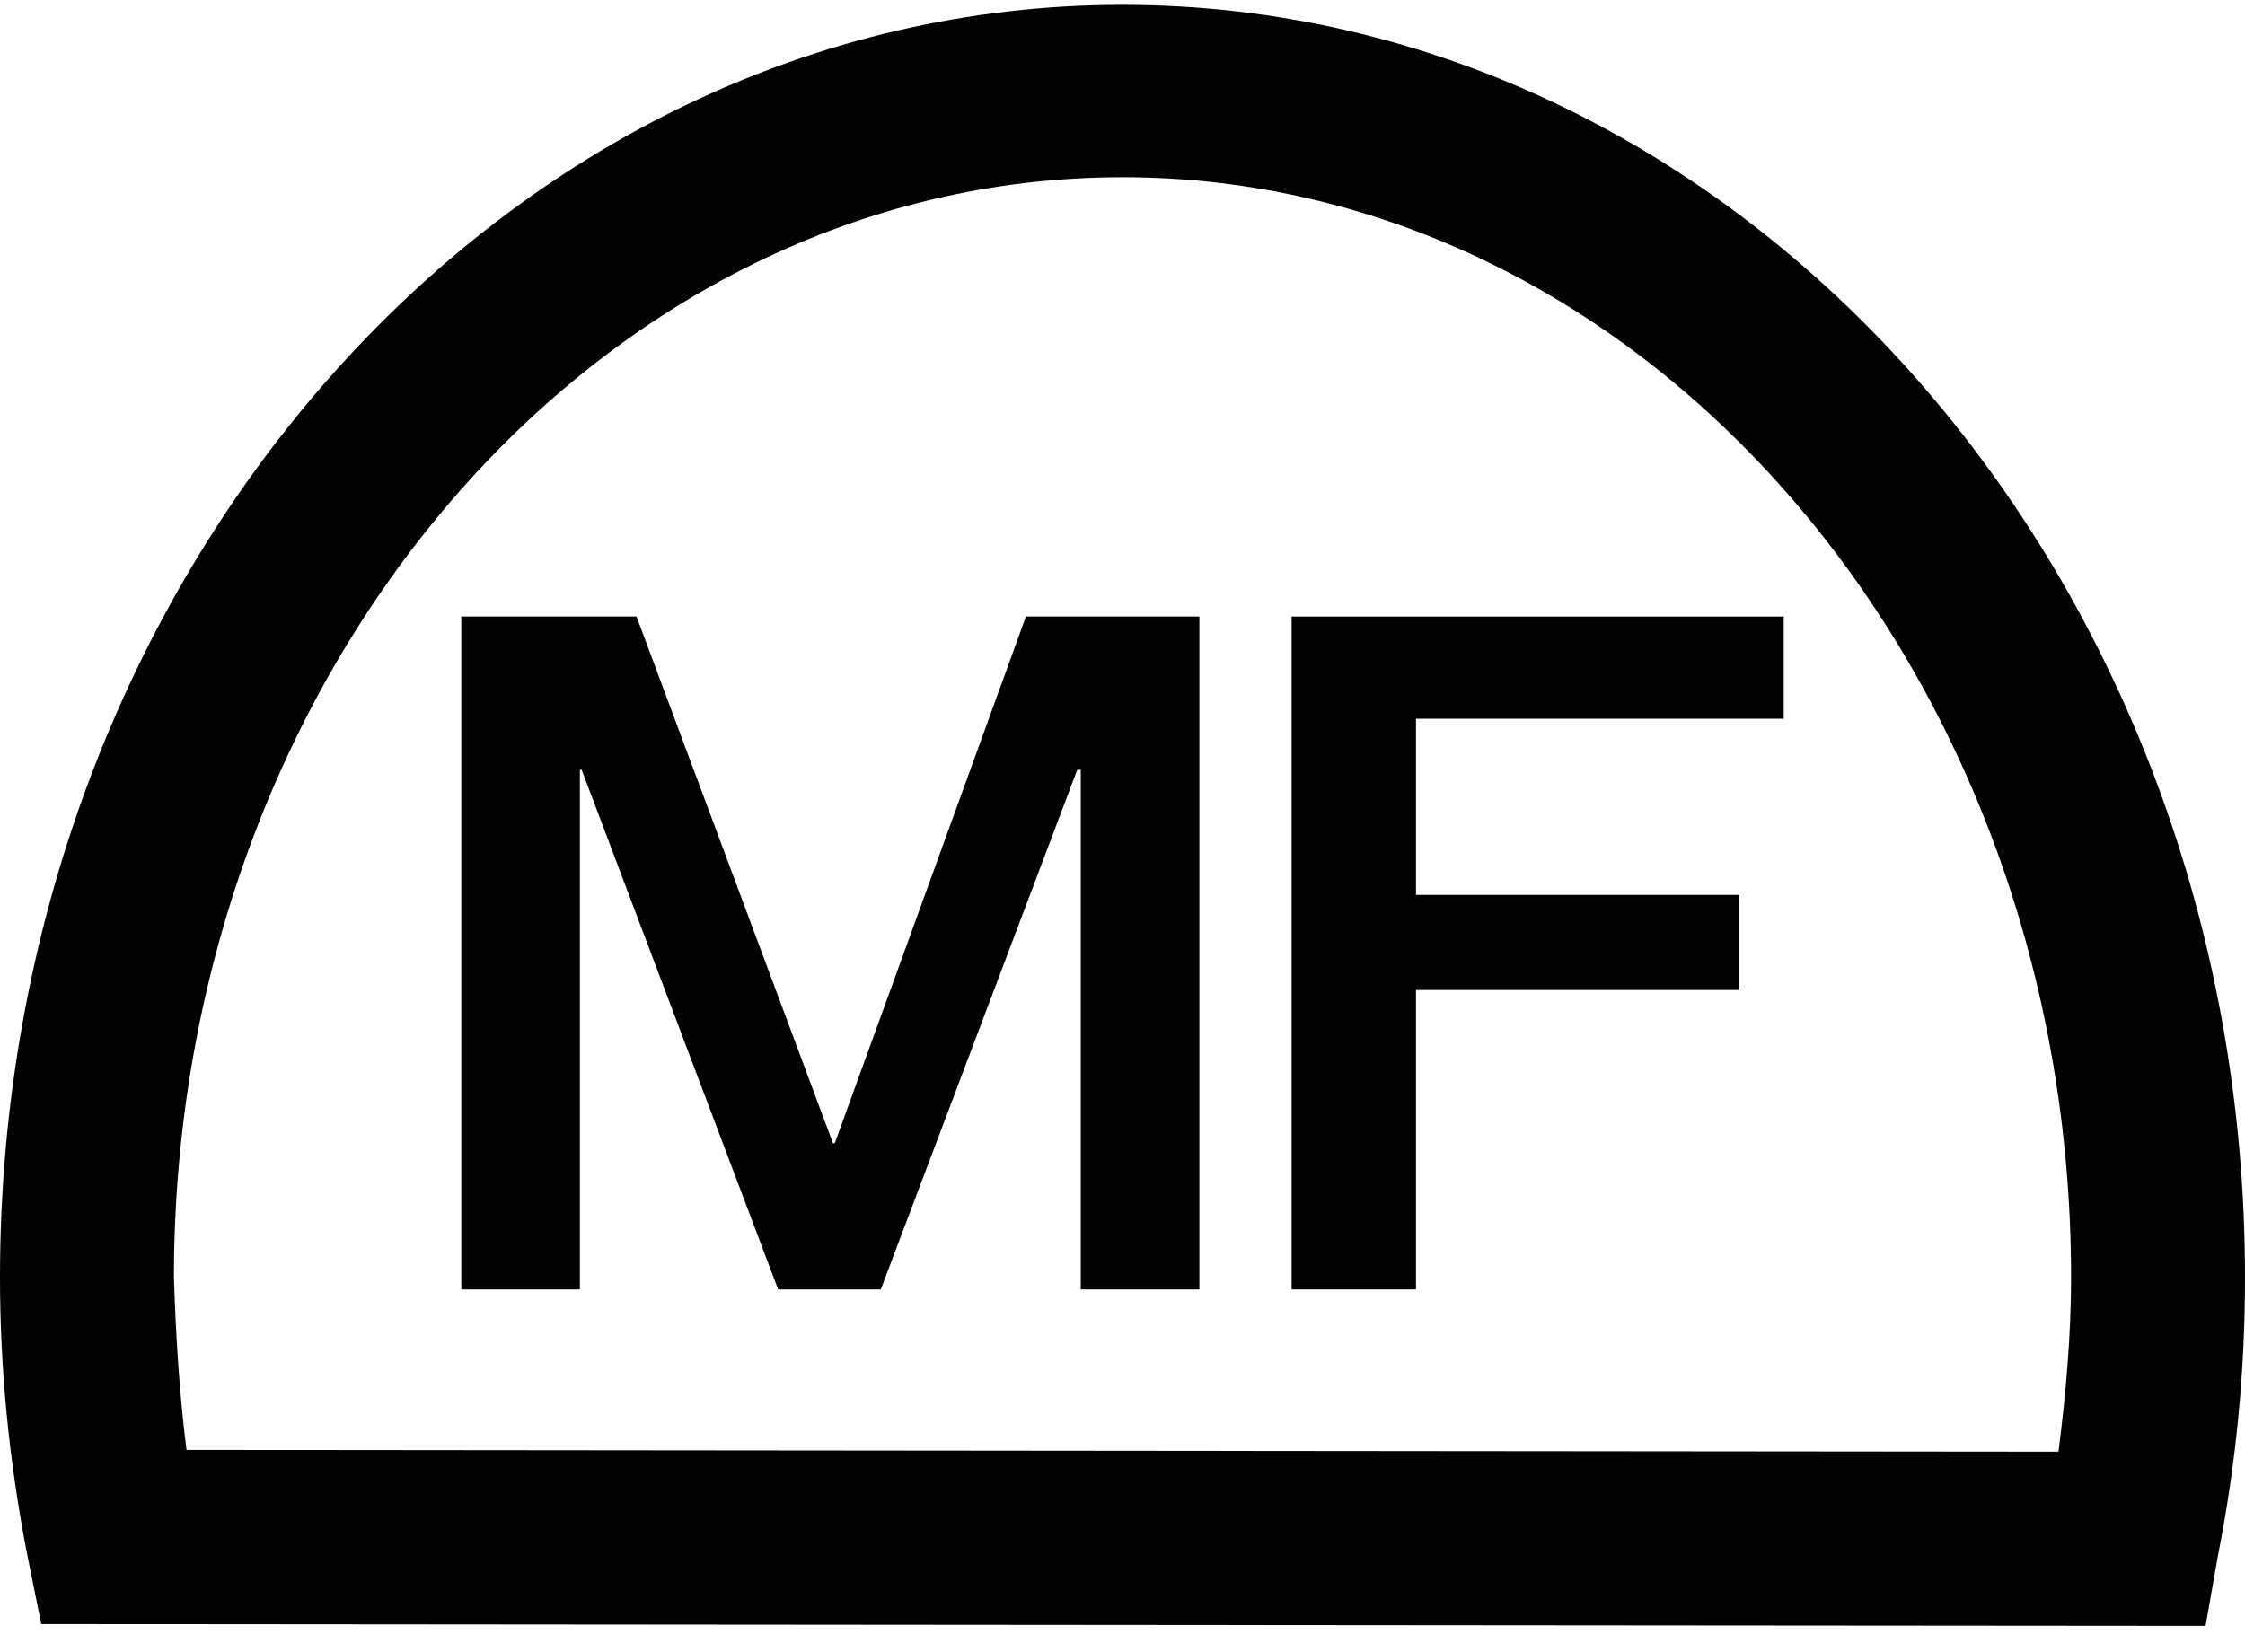 <?xml version="1.0" encoding="UTF-8"?>
<svg width="53px" height="39px" viewBox="0 0 53 39" version="1.1" xmlns="http://www.w3.org/2000/svg" xmlns:xlink="http://www.w3.org/1999/xlink">
    <!-- Generator: Sketch 55.2 (78181) - https://sketchapp.com -->
    <title>Group 5</title>
    <desc>Created with Sketch.</desc>
    <g id="Desktop" stroke="none" stroke-width="1" fill="none" fill-rule="evenodd">
        <g id="Safety-shoes-Iconen" transform="translate(-373, -872)">
            <g id="Group-5" transform="translate(360, 853)">
                <rect id="Rectangle-Copy-2" x="0" y="0" width="77" height="77"></rect>
                <g id="Composiet-neus" transform="translate(13, 19)" fill="#020203" fill-rule="nonzero">
                    <path d="M52.069,38.391 L0.974,38.349 L0.635,36.671 C0.212,34.488 0,32.306 0,30.165 C0,13.586 11.895,0.114 26.5,0.114 C41.105,0.114 53,13.586 53,30.165 C53,32.389 52.788,34.572 52.365,36.713 L52.069,38.391 Z M4.403,34.236 L48.597,34.278 C48.767,32.935 48.894,31.55 48.894,30.165 C48.894,15.853 38.861,4.185 26.5,4.185 C14.139,4.185 4.106,15.853 4.106,30.165 C4.149,31.508 4.233,32.893 4.403,34.236 L4.403,34.236 Z" id="Shape"></path>
                    <polygon id="Path" points="10.89 14.558 15.027 14.558 19.665 26.995 19.707 26.995 24.22 14.558 28.315 14.558 28.315 30.447 25.515 30.447 25.515 18.177 25.432 18.177 20.794 30.447 18.37 30.447 13.732 18.177 13.69 18.177 13.69 30.447 10.89 30.447"></polygon>
                    <polygon id="Path" points="30.493 14.558 42.11 14.558 42.11 16.971 33.429 16.971 33.429 21.13 41.061 21.13 41.061 23.376 33.429 23.376 33.429 30.447 30.493 30.447"></polygon>
                </g>
            </g>
        </g>
    </g>
</svg>
